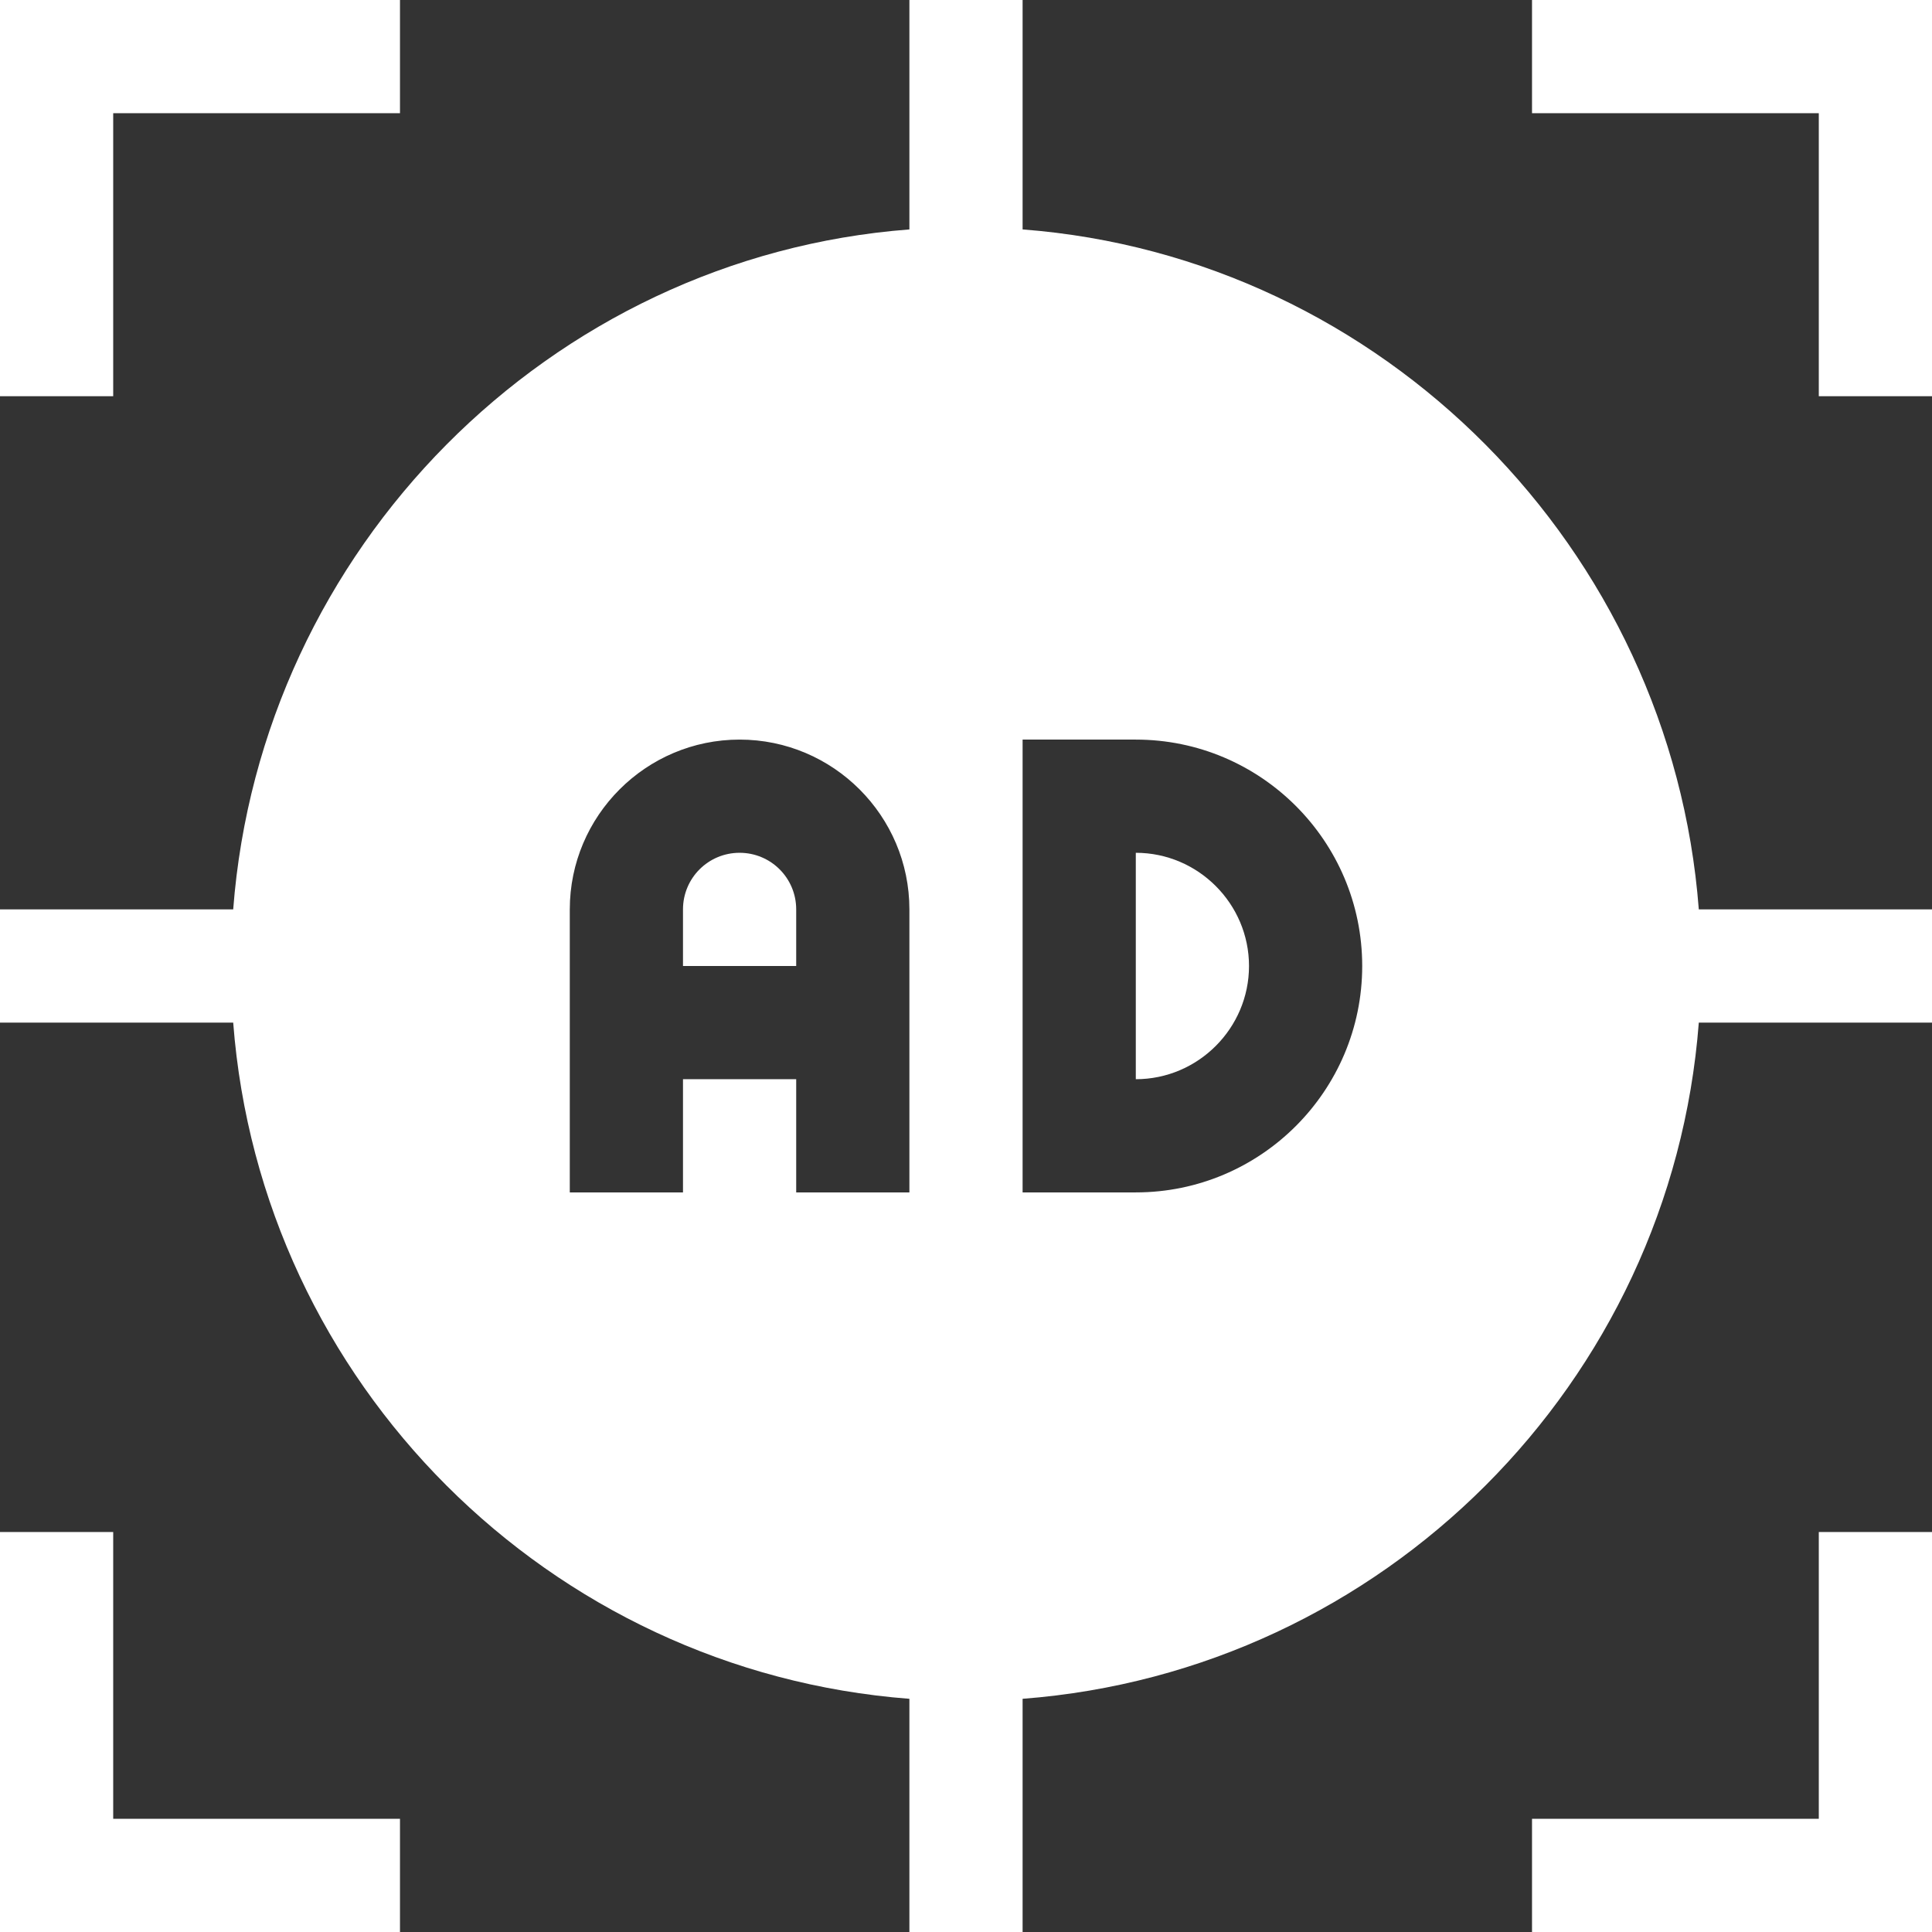 <?xml version="1.0" encoding="utf-8"?>
<!-- Generator: Adobe Illustrator 24.0.1, SVG Export Plug-In . SVG Version: 6.00 Build 0)  -->
<svg version="1.1" id="Capa_1" xmlns="http://www.w3.org/2000/svg" xmlns:xlink="http://www.w3.org/1999/xlink" x="0px" y="0px"
	 viewBox="0 0 512 512" style="enable-background:new 0 0 512 512;" xml:space="preserve">
<rect x="0" y="0" width="512" height="512" fill="#333333" stroke="none"/>
<style type="text/css">
	.st0{fill:#FFFFFF;}
</style>
<g>
	<path class="st0" d="M301,226v60c16.5,0,30-13.5,30-30S317.5,226,301,226z"/>
	<path class="st0" d="M211,241c0-8.3-6.7-15-15-15s-15,6.7-15,15v15h30V241z"/>
	<path class="st0" d="M271,60.8V0h-30v60.8C145.5,68.1,69.1,145.5,61.8,241H0v30h61.8c7.3,95.5,83.7,171.9,179.2,179.2V512h30v-61.8
		c95.5-7.3,171.9-83.7,179.2-179.2H512v-30h-61.8C442.9,145.5,366.5,68.1,271,60.8z M181,286v30h-30v-75c0-24.8,20.2-45,45-45
		s45,20.2,45,45v75h-30v-30H181z M301,316h-30V196h30c33.1,0,60,26.9,60,60S334.1,316,301,316z"/>
	<path class="st0" d="M30,30h76V0H0v105h30V30z"/>
	<path class="st0" d="M406,30h76v75h30V0H406V30z"/>
	<path class="st0" d="M0,406v106h106v-30H30v-76H0z"/>
	<path class="st0" d="M482,482h-76v30h106V406h-30V482z"/>
</g>
</svg>
